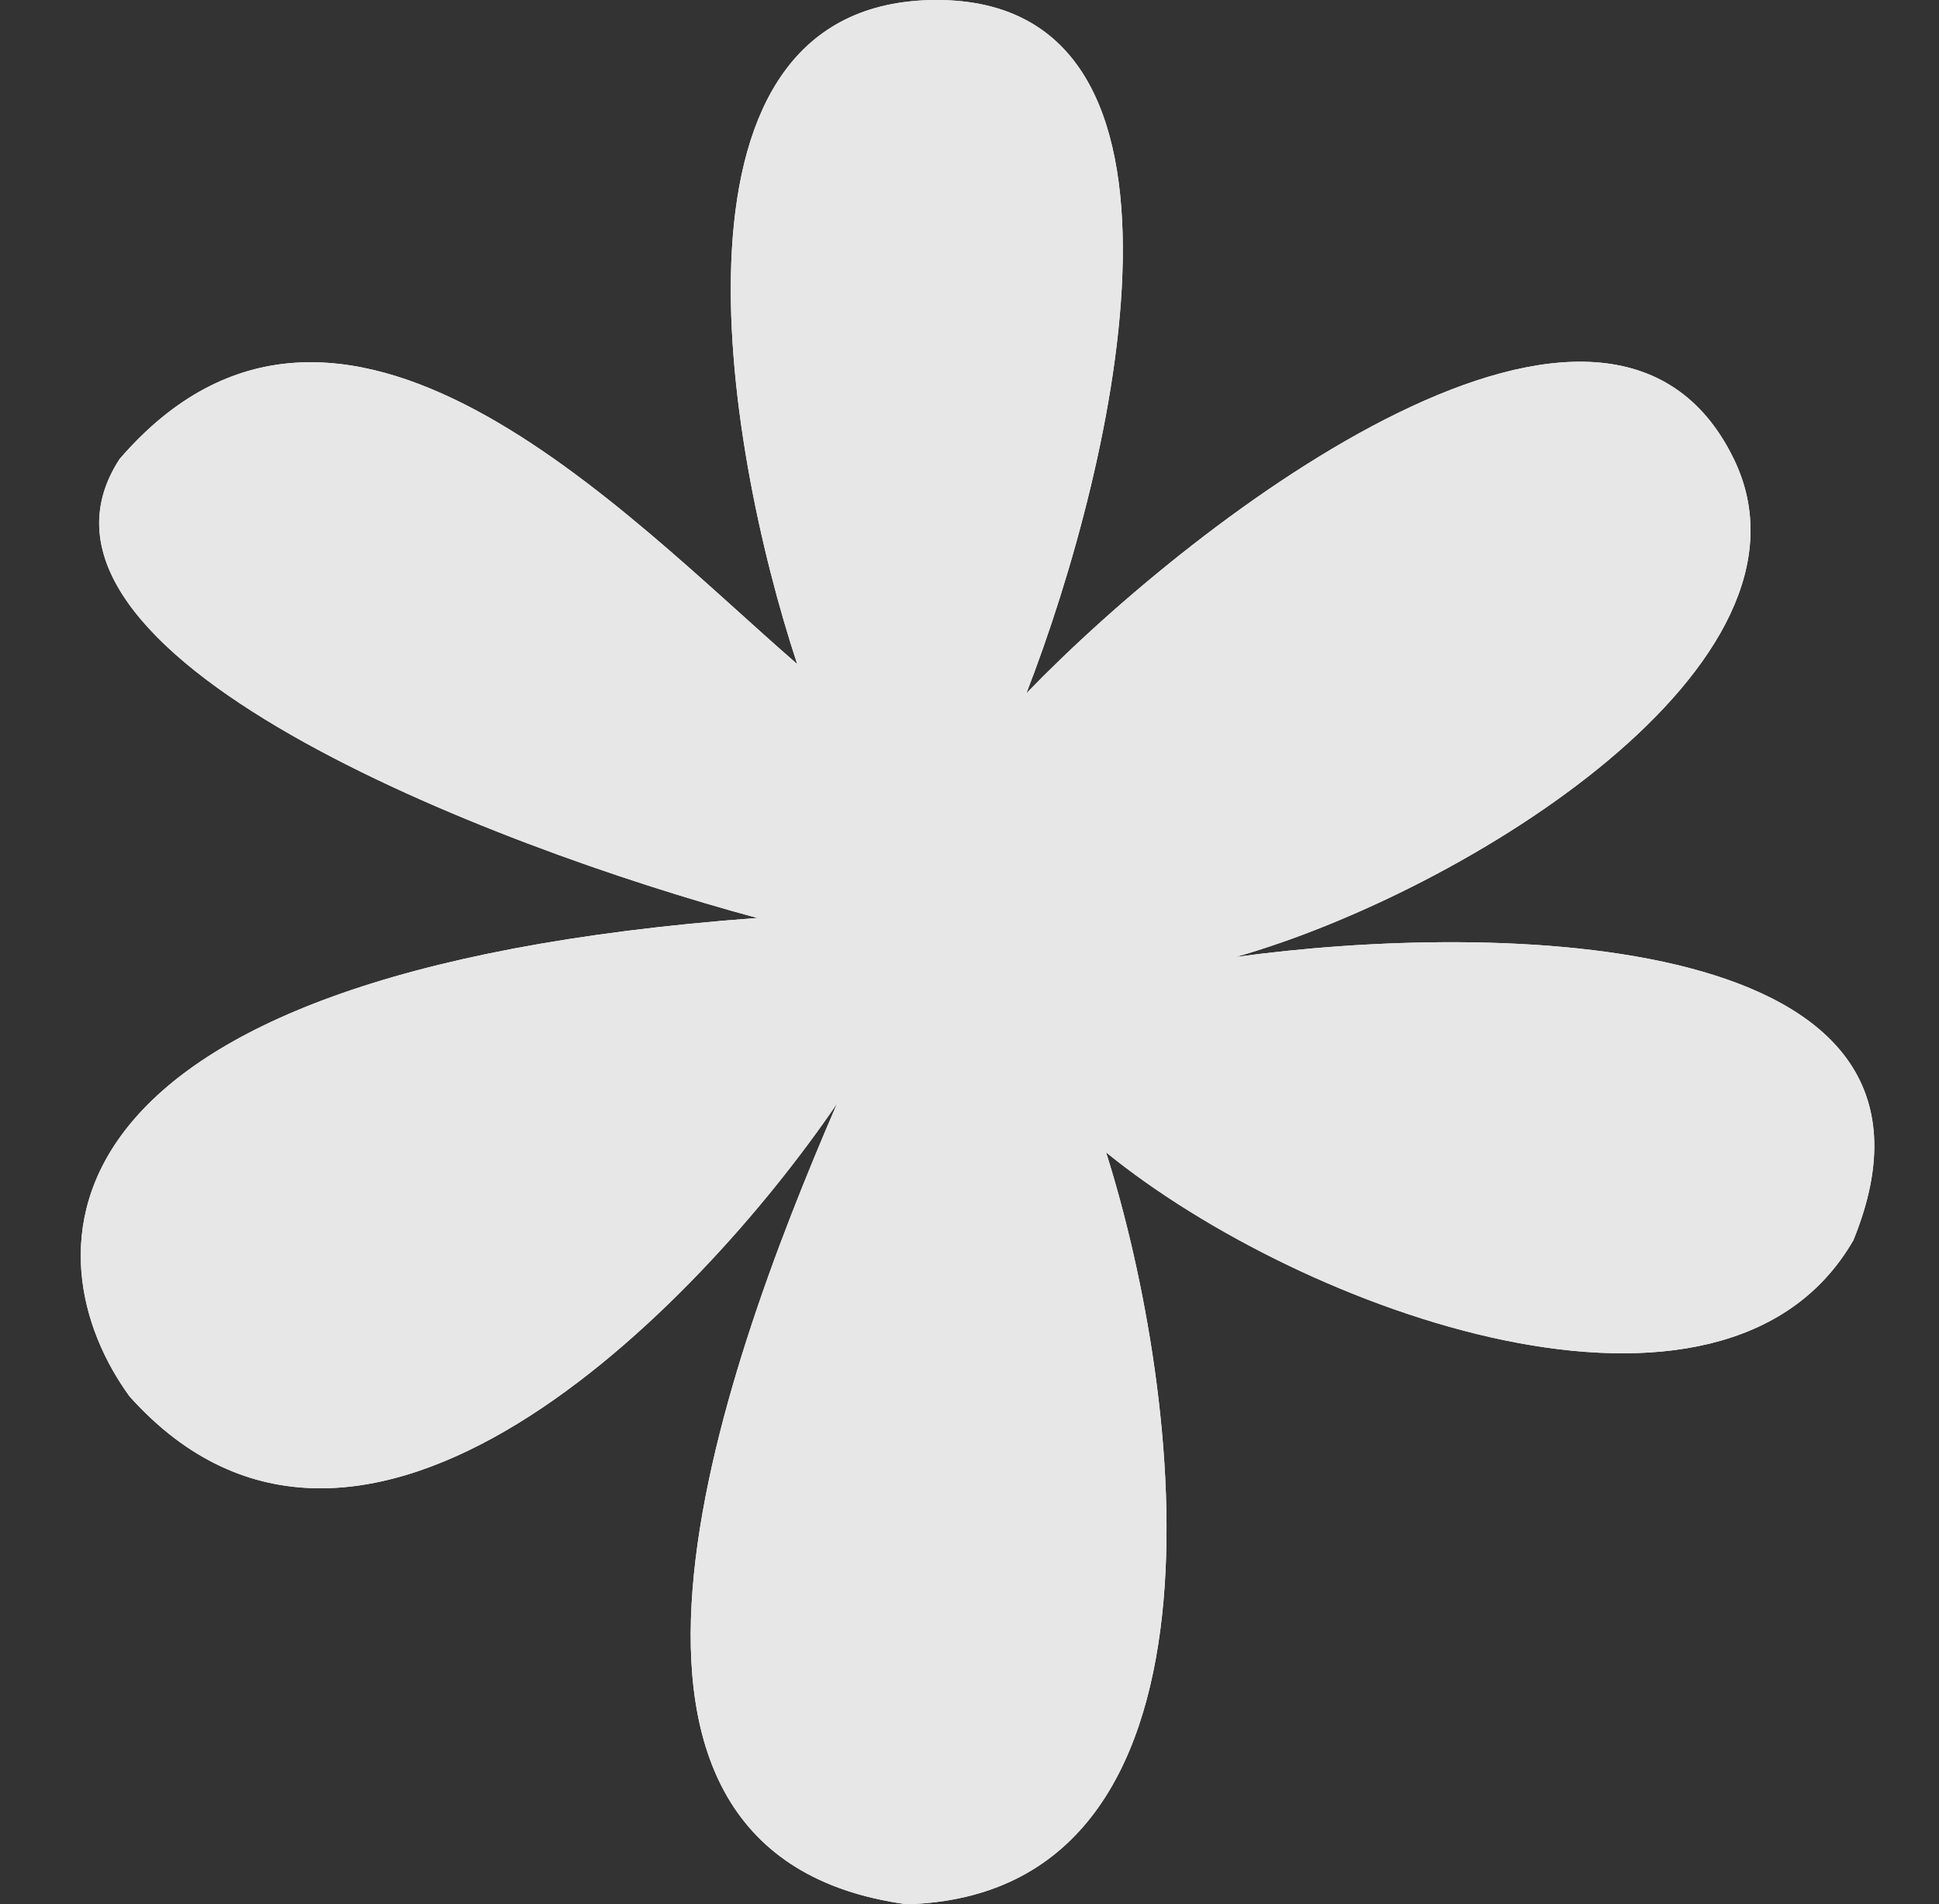 <?xml version="1.0" encoding="UTF-8"?> <svg xmlns="http://www.w3.org/2000/svg" width="56" height="55" viewBox="0 0 56 55" fill="none"><rect x="0" y="0" width="56" height="55" fill="#333333" stroke="none"/> <path d="M27.052 0C18.765 0 20.913 12.786 23.024 19.18C18.035 14.855 9.786 5.923 3.455 13.256C-0.228 18.897 14.198 24.444 21.872 26.513C0.462 28.092 0.865 36.385 3.743 40.333C10.419 47.779 20.146 37.795 24.175 31.872C20.721 39.863 15.829 53.59 26.189 55C35.973 54.718 34.151 40.239 31.944 33.282C37.604 37.889 49.786 42.308 53.527 35.821C57.211 26.795 43.167 26.607 35.685 27.641C42.304 25.761 52.952 19.18 50.074 13.256C46.475 5.849 34.63 14.855 29.642 20.026C32.232 13.35 35.34 0 27.052 0Z" fill="white"></path> <g style="mix-blend-mode:multiply"> <path d="M27.052 0C18.765 0 20.913 12.786 23.024 19.18C18.035 14.855 9.786 5.923 3.455 13.256C-0.228 18.897 14.198 24.444 21.872 26.513C0.462 28.092 0.865 36.385 3.743 40.333C10.419 47.779 20.146 37.795 24.175 31.872C20.721 39.863 15.829 53.59 26.189 55C35.973 54.718 34.151 40.239 31.944 33.282C37.604 37.889 49.786 42.308 53.527 35.821C57.211 26.795 43.167 26.607 35.685 27.641C42.304 25.761 52.952 19.18 50.074 13.256C46.475 5.849 34.63 14.855 29.642 20.026C32.232 13.35 35.34 0 27.052 0Z" fill="#E7E7E7"></path> </g> </svg> 